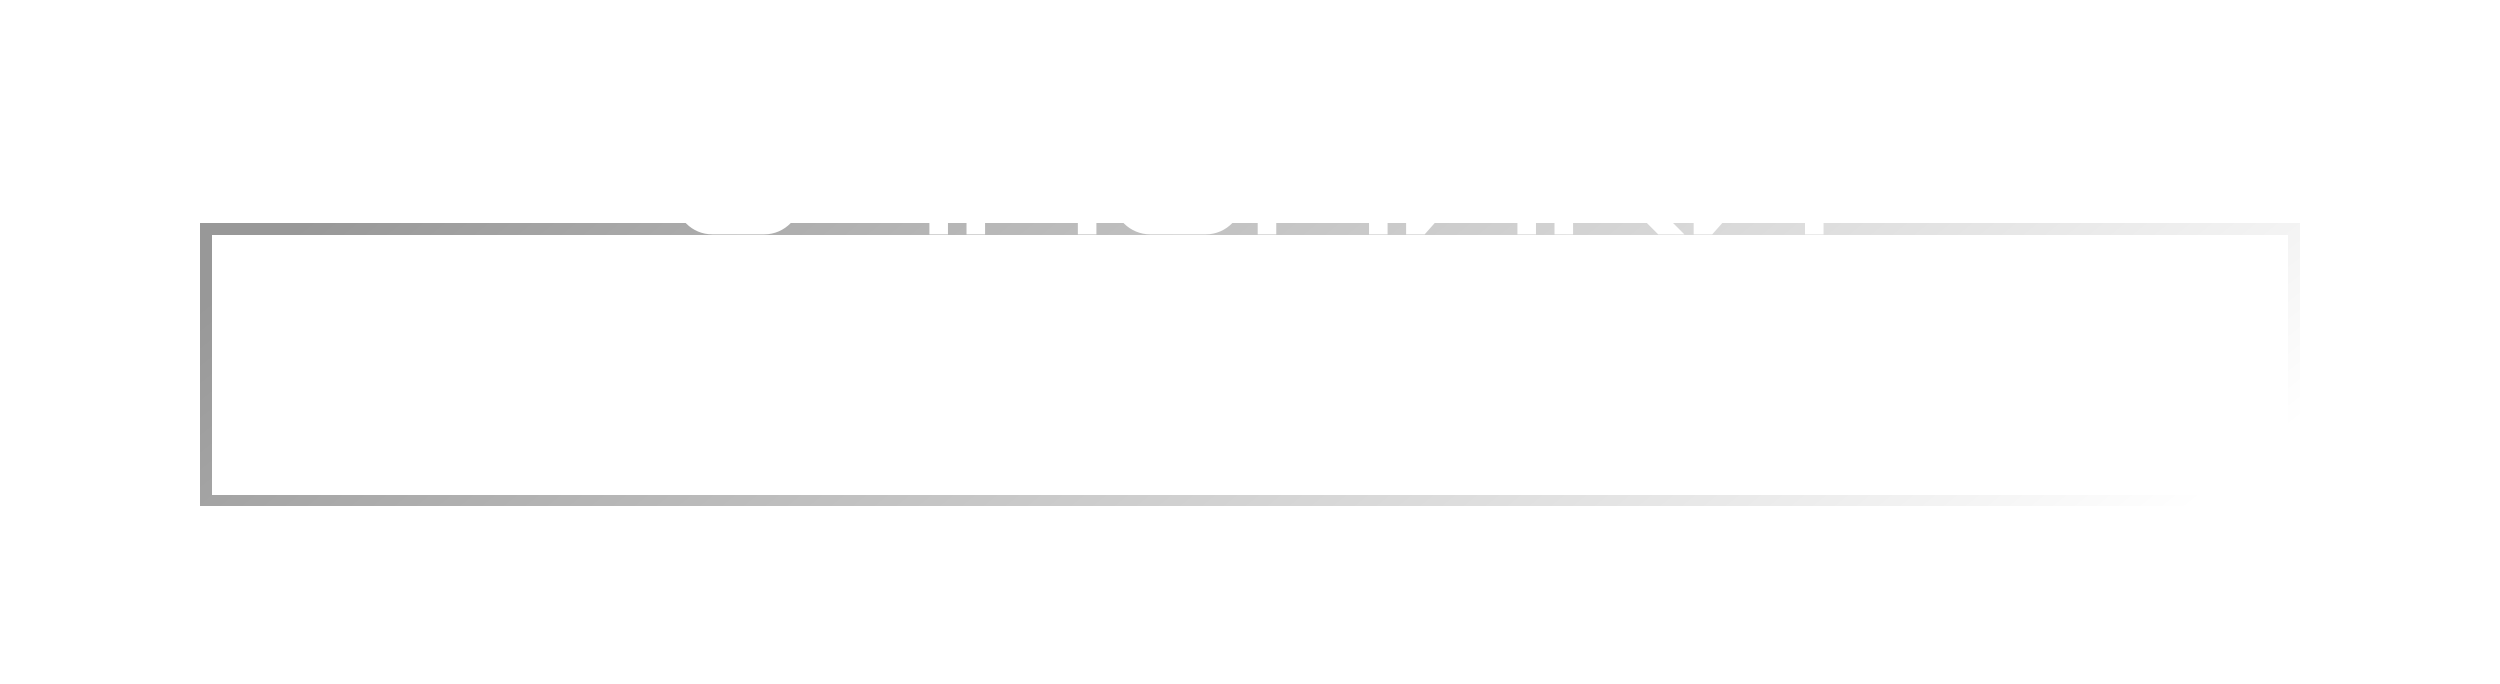 <?xml version="1.0" encoding="UTF-8"?> <svg xmlns="http://www.w3.org/2000/svg" width="512" height="140" viewBox="0 0 512 140" fill="none"> <g filter="url(#filter0_ddi_173_135)"> <rect x="41" y="6" width="430" height="58" fill="white" fill-opacity="0.17" shape-rendering="crispEdges"></rect> <rect x="42.168" y="7.168" width="427.663" height="55.663" stroke="url(#paint0_linear_173_135)" stroke-width="2.337" shape-rendering="crispEdges"></rect> </g> <path d="M145.88 44.2H156.52C158.61 44.2 160.32 42.49 160.32 40.4V36.6H145.12C141.054 36.6 137.52 33.294 137.52 29V21.4H141.32V29C141.32 31.09 143.03 32.8 145.12 32.8H160.32V21.4H164.12V40.4C164.12 44.428 160.776 48 156.52 48H145.88C141.738 48 138.394 44.694 138.28 40.4H142.08C142.08 42.49 143.79 44.2 145.88 44.2ZM175.141 34.662H190.341V21.4H194.141V48H190.341V38.462H175.141C171.075 38.462 167.541 35.156 167.541 30.862V21.4H171.341V30.862C171.341 32.952 173.051 34.662 175.141 34.662ZM216.943 25.2H205.543C203.453 25.2 201.743 26.91 201.743 29V36.6H220.743V29C220.743 26.91 219.033 25.2 216.943 25.2ZM224.543 29V48H220.743V40.4H201.743V48H197.943V29C197.943 24.972 201.287 21.4 205.543 21.4H216.943C221.009 21.4 224.429 24.782 224.543 29ZM235.556 21.4H246.956C251.022 21.4 254.442 24.782 254.556 29H250.756C250.756 26.91 249.046 25.2 246.956 25.2H235.556C233.466 25.2 231.756 26.91 231.756 29V40.4C231.756 42.49 233.466 44.2 235.556 44.2H246.956C249.046 44.2 250.756 42.49 250.756 40.4H254.556C254.556 44.428 251.212 48 246.956 48H235.556C231.49 48 227.956 44.694 227.956 40.4V29C227.956 24.896 231.3 21.514 235.556 21.4ZM261.378 21.4V32.8H280.378V21.4H284.178V48H280.378V36.6H261.378V48H257.578V21.4H261.378ZM287.97 48V21.4H291.77V42.49L310.77 21.4H314.57V48H310.77V26.53L291.77 48H287.97ZM344.963 21.4L331.663 34.7L344.963 48H339.605L328.205 36.6H322.163V48H318.363V21.4H322.163V32.8H328.205L339.605 21.4H344.963ZM346.863 48V21.4H350.663V42.49L369.663 21.4H373.463V48H369.663V26.53L350.663 48H346.863Z" fill="white"></path> <defs> <filter id="filter0_ddi_173_135" x="0.108" y="0.158" width="511.783" height="139.783" filterUnits="userSpaceOnUse" color-interpolation-filters="sRGB"> <feFlood flood-opacity="0" result="BackgroundImageFix"></feFlood> <feColorMatrix in="SourceAlpha" type="matrix" values="0 0 0 0 0 0 0 0 0 0 0 0 0 0 0 0 0 0 127 0" result="hardAlpha"></feColorMatrix> <feOffset dy="35.05"></feOffset> <feGaussianBlur stdDeviation="20.446"></feGaussianBlur> <feColorMatrix type="matrix" values="0 0 0 0 0.027 0 0 0 0 0.039 0 0 0 0 0.118 0 0 0 0.24 0"></feColorMatrix> <feBlend mode="normal" in2="BackgroundImageFix" result="effect1_dropShadow_173_135"></feBlend> <feColorMatrix in="SourceAlpha" type="matrix" values="0 0 0 0 0 0 0 0 0 0 0 0 0 0 0 0 0 0 127 0" result="hardAlpha"></feColorMatrix> <feOffset dy="4.673"></feOffset> <feGaussianBlur stdDeviation="2.337"></feGaussianBlur> <feComposite in2="hardAlpha" operator="out"></feComposite> <feColorMatrix type="matrix" values="0 0 0 0 0 0 0 0 0 0 0 0 0 0 0 0 0 0 0.25 0"></feColorMatrix> <feBlend mode="normal" in2="effect1_dropShadow_173_135" result="effect2_dropShadow_173_135"></feBlend> <feBlend mode="normal" in="SourceGraphic" in2="effect2_dropShadow_173_135" result="shape"></feBlend> <feColorMatrix in="SourceAlpha" type="matrix" values="0 0 0 0 0 0 0 0 0 0 0 0 0 0 0 0 0 0 127 0" result="hardAlpha"></feColorMatrix> <feOffset></feOffset> <feGaussianBlur stdDeviation="6"></feGaussianBlur> <feComposite in2="hardAlpha" operator="arithmetic" k2="-1" k3="1"></feComposite> <feColorMatrix type="matrix" values="0 0 0 0 0 0 0 0 0 0 0 0 0 0 0 0 0 0 0.6 0"></feColorMatrix> <feBlend mode="normal" in2="shape" result="effect3_innerShadow_173_135"></feBlend> </filter> <linearGradient id="paint0_linear_173_135" x1="390.877" y1="110.438" x2="206.617" y2="-121.59" gradientUnits="userSpaceOnUse"> <stop stop-color="white"></stop> <stop offset="0.966" stop-color="#989898"></stop> </linearGradient> </defs> </svg> 
